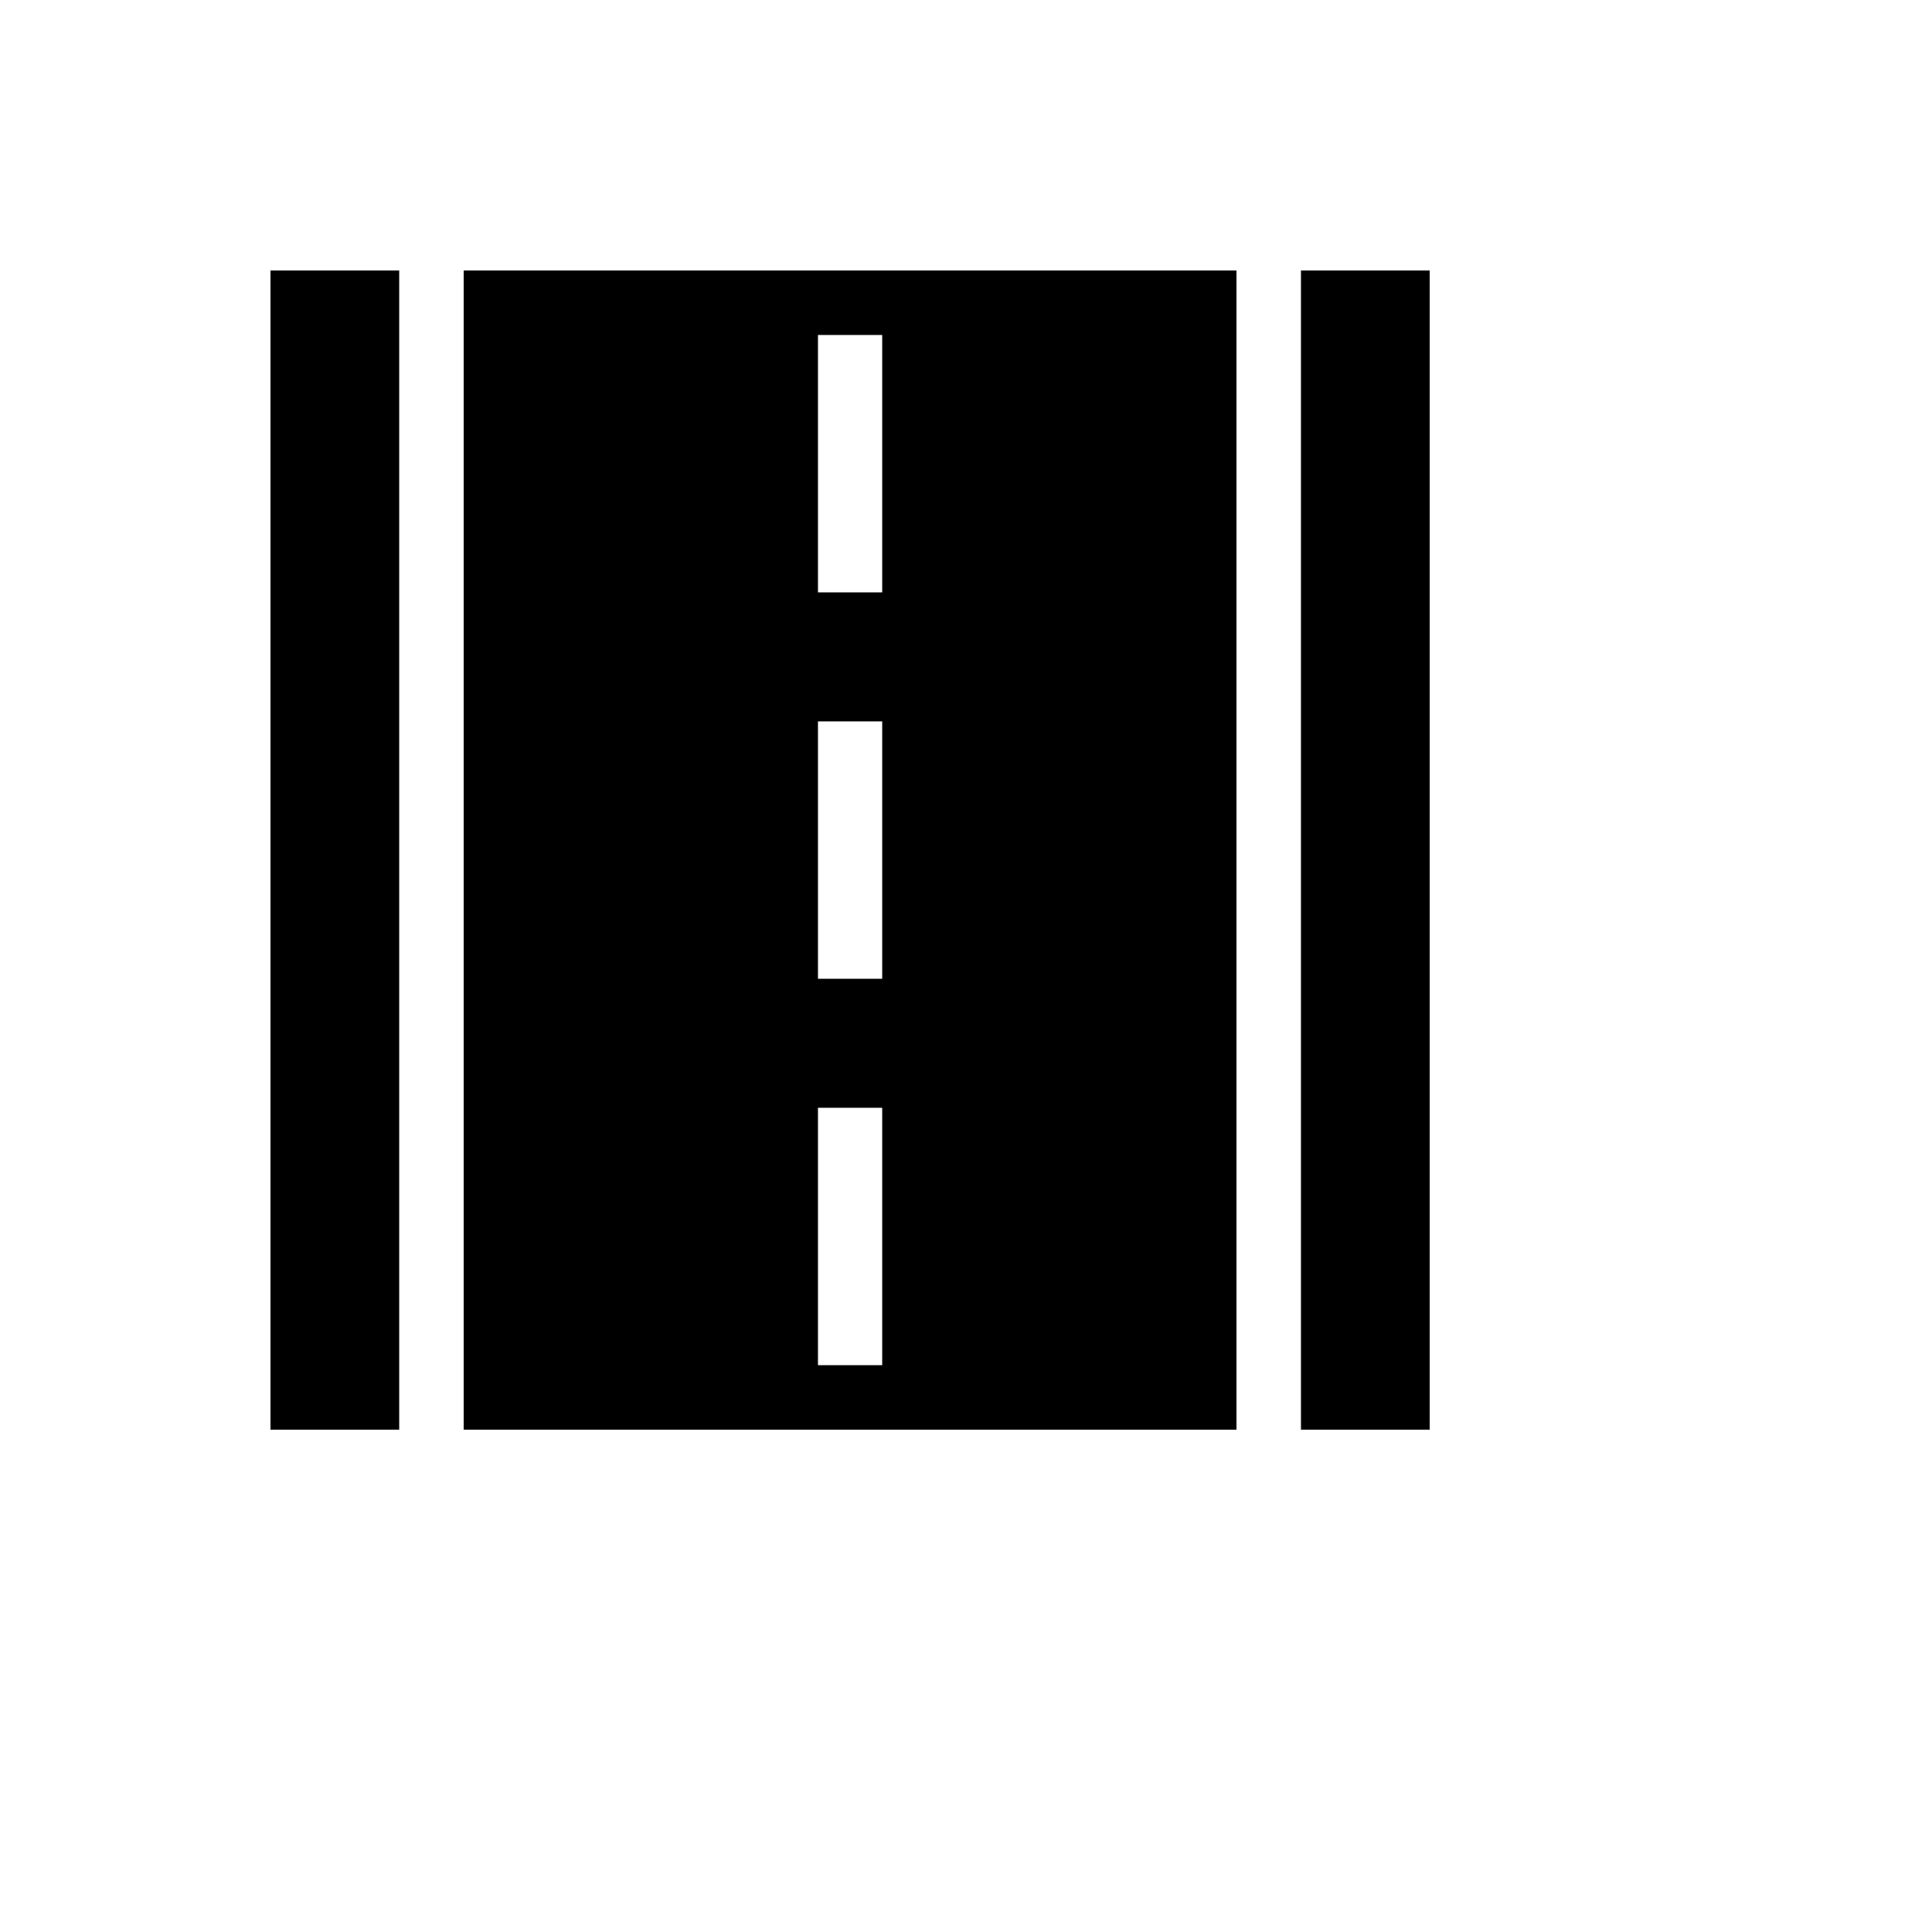 <svg xmlns="http://www.w3.org/2000/svg" version="1.1" xmlns:xlink="http://www.w3.org/1999/xlink" width="100%" height="100%" id="svgWorkerArea" viewBox="-25 -25 625 625" xmlns:idraw="https://idraw.muisca.co" style="background: white;"><defs id="defsdoc"><pattern id="patternBool" x="0" y="0" width="10" height="10" patternUnits="userSpaceOnUse" patternTransform="rotate(35)"><circle cx="5" cy="5" r="4" style="stroke: none;fill: #ff000070;"></circle></pattern></defs><g id="fileImp-466913596" class="cosito"><path id="pathImp-679666080" class="grouped" d="M125 62.5C125 62.5 125 437.5 125 437.5 125 437.5 375 437.5 375 437.5 375 437.5 375 62.5 375 62.5 375 62.5 125 62.5 125 62.5M260.391 416.641C260.391 416.641 239.609 416.641 239.609 416.641 239.609 416.641 239.609 333.359 239.609 333.359 239.609 333.359 260.391 333.359 260.391 333.359 260.391 333.359 260.391 416.641 260.391 416.641M260.391 291.641C260.391 291.641 239.609 291.641 239.609 291.641 239.609 291.641 239.609 208.359 239.609 208.359 239.609 208.359 260.391 208.359 260.391 208.359 260.391 208.359 260.391 291.641 260.391 291.641M260.391 166.641C260.391 166.641 239.609 166.641 239.609 166.641 239.609 166.641 239.609 83.359 239.609 83.359 239.609 83.359 260.391 83.359 260.391 83.359 260.391 83.359 260.391 166.641 260.391 166.641"></path><path id="rectImp-827290031" class="grouped" d="M62.5 62.5C62.5 62.5 104.141 62.5 104.141 62.5 104.141 62.5 104.141 437.5 104.141 437.5 104.141 437.5 62.5 437.5 62.5 437.5 62.5 437.5 62.5 62.5 62.5 62.5 62.5 62.5 62.5 62.5 62.5 62.5"></path><path id="rectImp-520146367" class="grouped" d="M395.859 62.5C395.859 62.5 437.5 62.5 437.5 62.5 437.5 62.5 437.5 437.5 437.5 437.5 437.5 437.5 395.859 437.5 395.859 437.5 395.859 437.5 395.859 62.5 395.859 62.5 395.859 62.5 395.859 62.5 395.859 62.5"></path></g></svg>